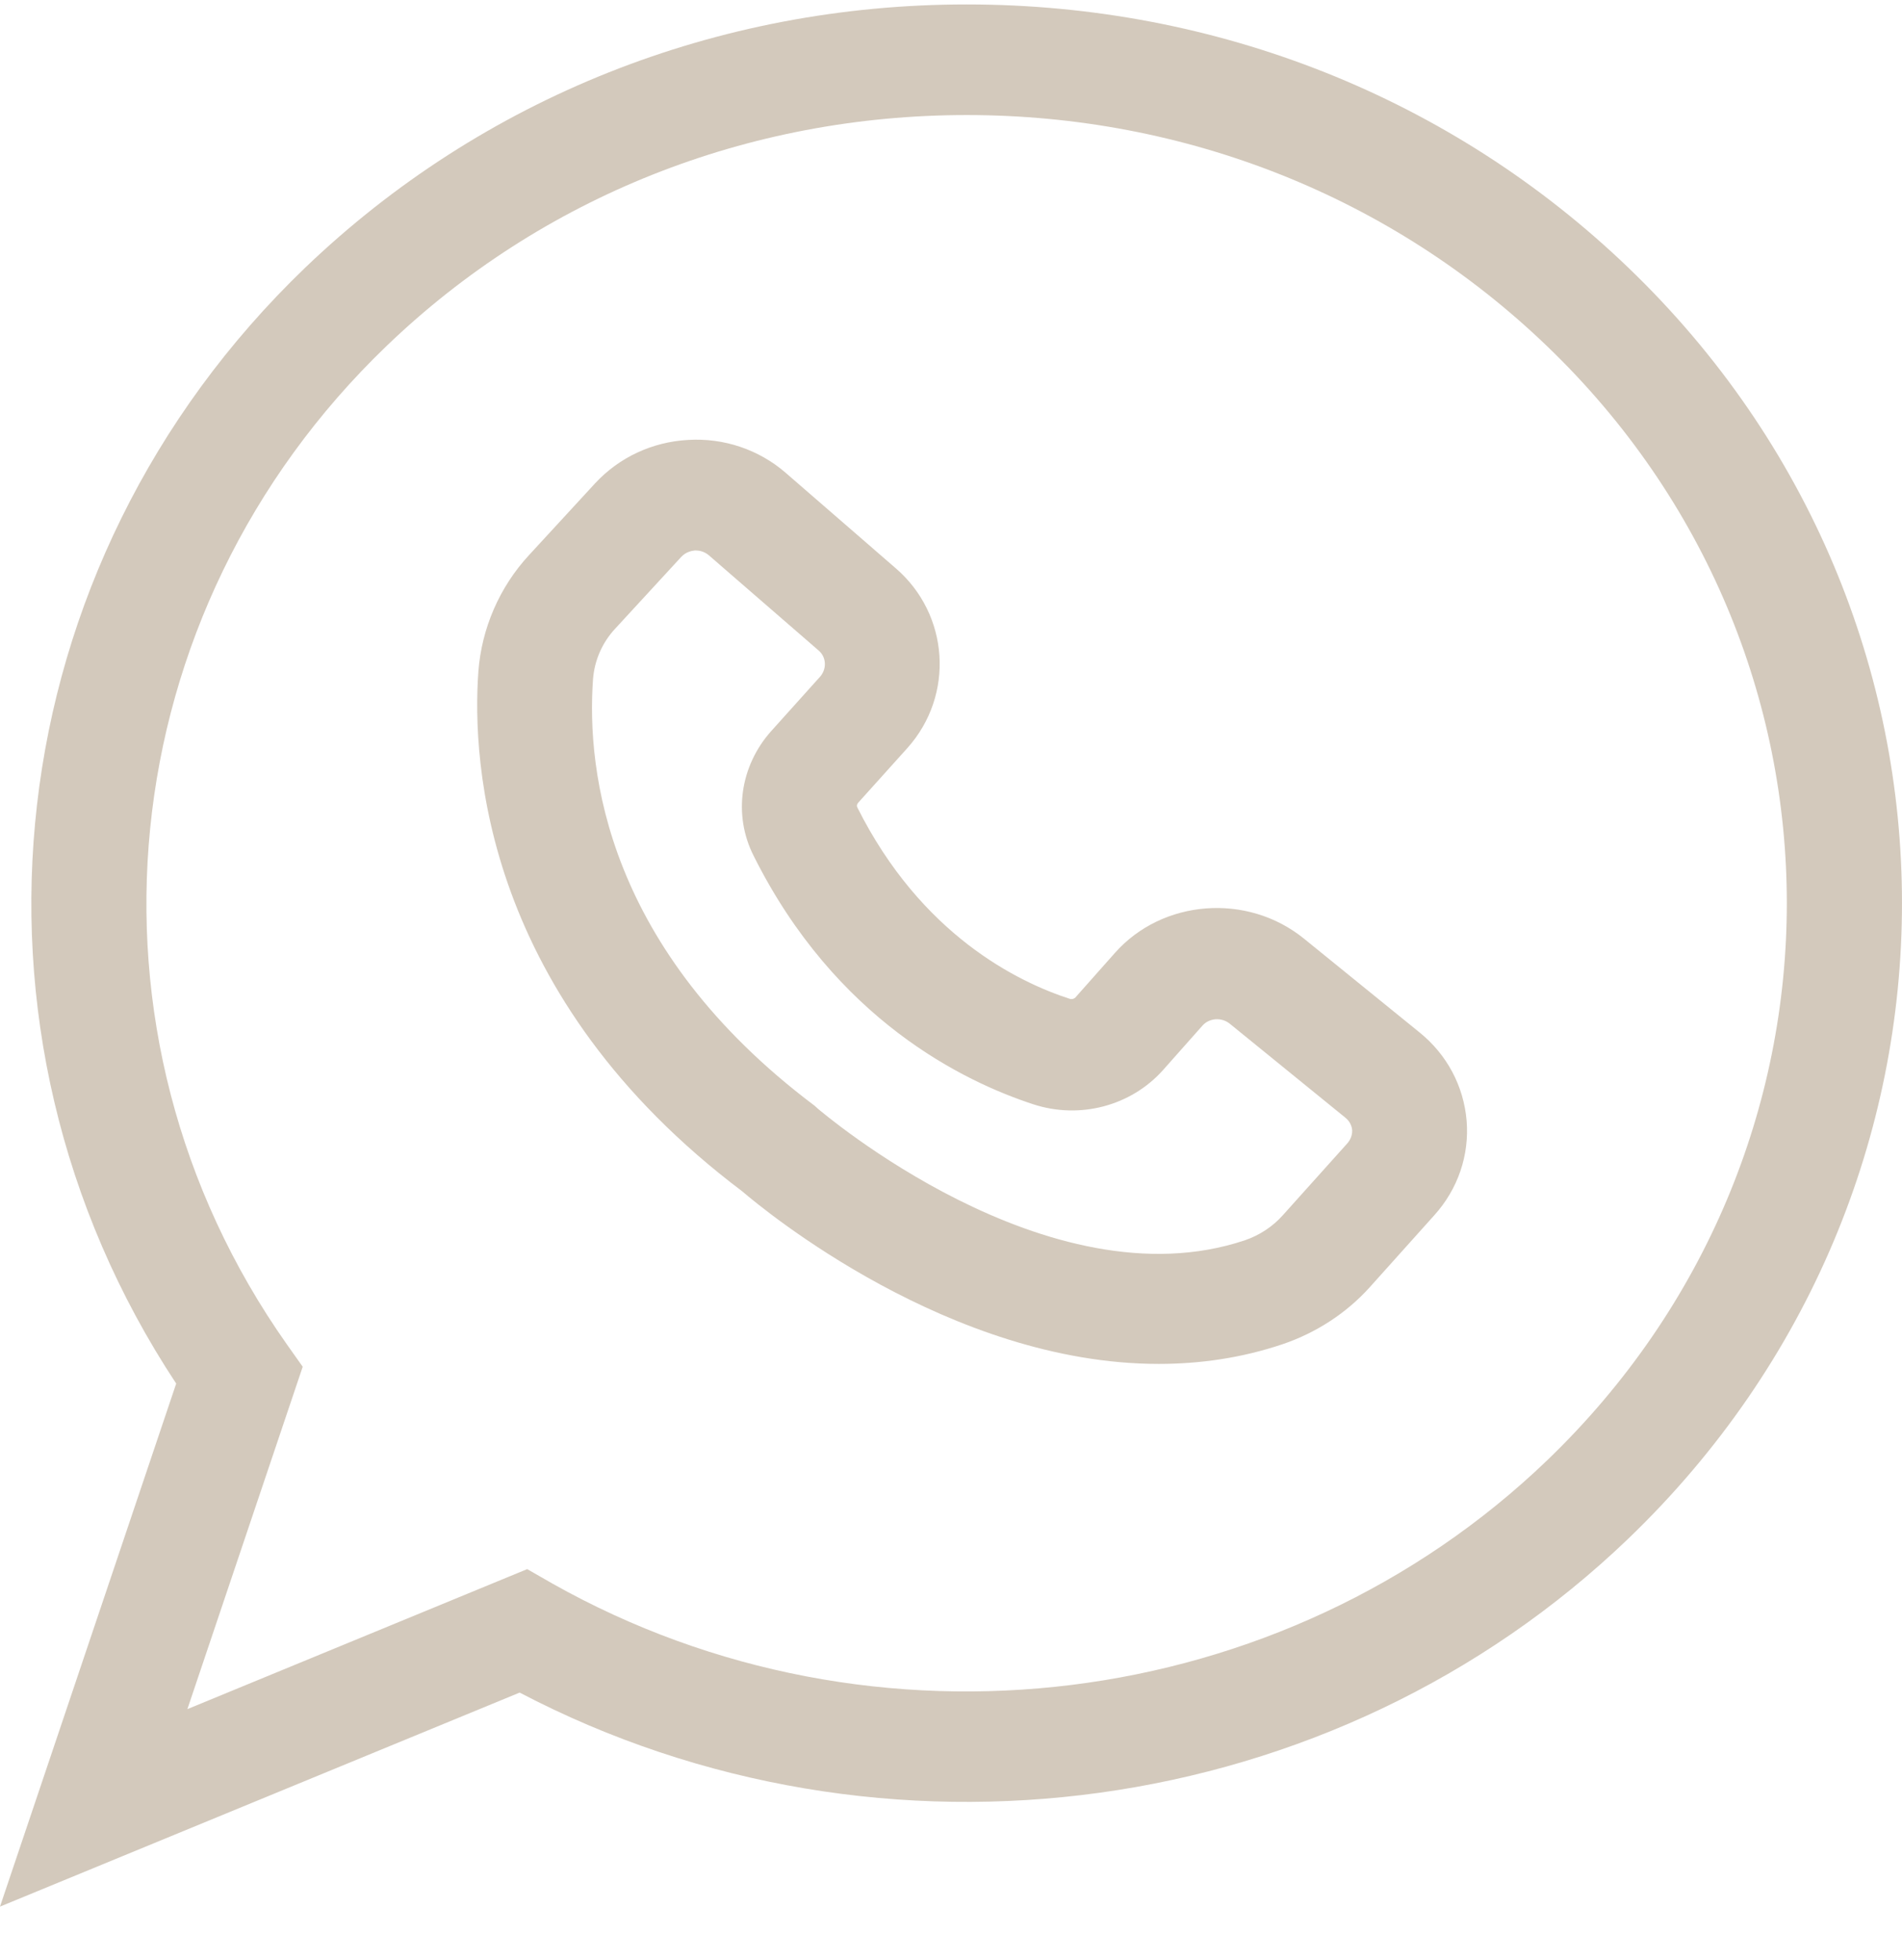 <svg xmlns="http://www.w3.org/2000/svg" fill="none" viewBox="0 0 33 34" height="34" width="33">
<path fill="#D3C9BC" d="M22.619 16.28C21.641 15.49 20.17 15.598 19.342 16.534L18.658 17.305C18.633 17.329 18.598 17.339 18.563 17.329C17.661 17.038 15.98 16.218 14.873 14.004C14.863 13.98 14.867 13.952 14.889 13.927L15.742 12.979C16.564 12.063 16.474 10.66 15.537 9.855L13.632 8.203C13.168 7.8 12.56 7.595 11.941 7.632C11.318 7.666 10.745 7.933 10.326 8.384L9.178 9.631C8.664 10.187 8.356 10.905 8.3 11.648C8.185 13.239 8.405 17.296 12.878 20.668C13.258 20.994 16.484 23.662 20.104 23.662C20.813 23.662 21.54 23.561 22.259 23.318C22.837 23.121 23.361 22.781 23.765 22.332L24.887 21.081C25.296 20.627 25.495 20.041 25.446 19.442C25.395 18.843 25.107 18.297 24.628 17.91L22.619 16.28ZM23.377 19.835L22.255 21.085C22.079 21.282 21.852 21.43 21.602 21.516C18.185 22.665 14.23 19.265 14.191 19.235L14.135 19.184C10.525 16.472 10.174 13.386 10.289 11.783C10.314 11.457 10.449 11.147 10.673 10.907L11.82 9.661C11.9 9.575 12 9.556 12.054 9.55H12.074C12.128 9.55 12.218 9.565 12.298 9.633L14.203 11.285C14.338 11.399 14.347 11.601 14.232 11.736L13.379 12.685C12.841 13.289 12.717 14.137 13.075 14.846C14.497 17.693 16.726 18.765 17.928 19.158C18.737 19.422 19.623 19.186 20.178 18.565L20.862 17.794C20.981 17.659 21.191 17.646 21.332 17.756L23.342 19.39C23.438 19.467 23.457 19.562 23.461 19.611C23.461 19.648 23.457 19.744 23.377 19.835Z"></path>
<path fill="#D3C9BC" d="M16.772 0.077C12.438 0.077 8.364 1.702 5.295 4.644C-0.082 9.808 -0.99 17.876 3.057 24.003L0 33.077L9.016 29.364C15.311 32.66 23.151 31.591 28.253 26.692C34.582 20.612 34.582 10.725 28.253 4.645C25.186 1.698 21.111 0.077 16.772 0.077L16.772 0.077ZM26.843 25.335C22.264 29.733 15.161 30.615 9.585 27.473L9.147 27.222L3.251 29.651L5.252 23.711L4.978 23.324C1.163 17.916 1.89 10.629 6.708 6.001C9.396 3.418 12.971 1.996 16.772 1.996C20.573 1.996 24.148 3.418 26.837 6.001C32.389 11.327 32.389 20.004 26.843 25.335Z"></path>
</svg>
